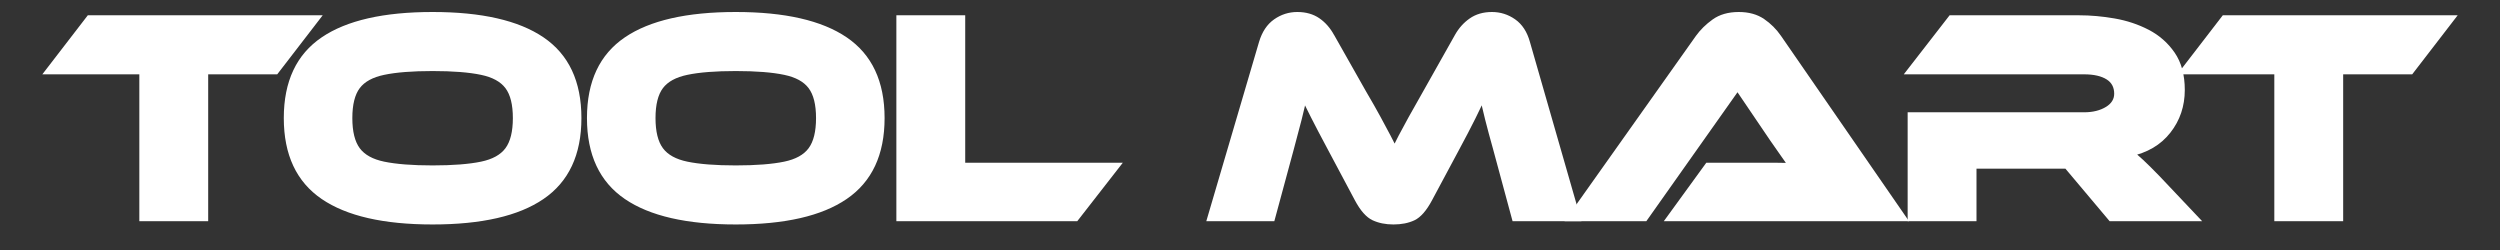 <svg version="1.2" preserveAspectRatio="xMidYMid meet" height="40" viewBox="0 0 300 30" zoomAndPan="magnify" width="400" xmlns:xlink="http://www.w3.org/1999/xlink" xmlns="http://www.w3.org/2000/svg"><rect x="0" y="0" width="300" height="30" fill="#333333" stroke="none"/><defs></defs><g id="18c764a1da"><g style="fill:#ffffff;fill-opacity:1;"><g transform="translate(5.986, 26.1)"><path d="M 4.77 -24.266 L 32.738 -24.266 L 27.281 -17.18 L 18.551 -17.18 L 18.551 -17.625 L 18.996 -17.625 L 18.996 0.445 L 10.734 0.445 L 10.734 -17.625 L 11.18 -17.625 L 11.18 -17.18 L -0.906 -17.18 L 4.551 -24.266 Z M 4.77 -23.375 L 4.77 -23.82 L 5.125 -23.551 L 0.352 -17.355 L 0 -17.625 L 0 -18.07 L 11.625 -18.07 L 11.625 0 L 11.18 0 L 11.18 -0.445 L 18.551 -0.445 L 18.551 0 L 18.105 0 L 18.105 -18.07 L 27.062 -18.07 L 27.062 -17.625 L 26.711 -17.898 L 31.48 -24.094 L 31.832 -23.82 L 31.832 -23.375 Z M 4.77 -23.375" style="stroke:none"></path></g></g><g style="fill:#ffffff;fill-opacity:1;"><g transform="translate(33.004, 26.1)"><path d="M 18.906 -24.66 C 24.793 -24.66 29.223 -23.648 32.207 -21.625 C 35.246 -19.566 36.766 -16.336 36.766 -11.93 C 36.766 -7.523 35.246 -4.285 32.207 -2.215 C 29.227 -0.18 24.793 0.836 18.906 0.836 C 13.023 0.836 8.59 -0.18 5.605 -2.215 C 2.57 -4.285 1.051 -7.523 1.051 -11.93 C 1.051 -16.336 2.57 -19.566 5.609 -21.625 C 8.59 -23.648 13.023 -24.66 18.906 -24.66 Z M 18.906 -23.77 C 13.207 -23.77 8.941 -22.809 6.105 -20.891 C 3.328 -19.008 1.941 -16.02 1.941 -11.93 C 1.941 -7.836 3.328 -4.844 6.109 -2.949 C 8.941 -1.02 13.207 -0.055 18.906 -0.055 C 24.609 -0.055 28.875 -1.02 31.707 -2.949 C 34.484 -4.844 35.875 -7.836 35.875 -11.93 C 35.875 -16.02 34.484 -19.008 31.707 -20.891 C 28.875 -22.809 24.609 -23.77 18.906 -23.77 Z M 18.906 -6.25 C 21.348 -6.25 23.285 -6.402 24.727 -6.703 C 26.09 -6.988 27.062 -7.523 27.648 -8.312 C 28.242 -9.113 28.539 -10.316 28.539 -11.93 C 28.539 -13.539 28.242 -14.738 27.648 -15.523 C 27.062 -16.301 26.09 -16.832 24.727 -17.117 C 23.285 -17.422 21.348 -17.574 18.906 -17.574 C 16.469 -17.574 14.531 -17.422 13.09 -17.117 C 11.727 -16.832 10.75 -16.301 10.164 -15.523 C 9.574 -14.738 9.277 -13.539 9.277 -11.93 C 9.277 -10.316 9.574 -9.113 10.168 -8.312 C 10.754 -7.523 11.727 -6.988 13.09 -6.703 C 14.531 -6.402 16.469 -6.25 18.906 -6.25 Z M 18.906 -5.359 C 16.41 -5.359 14.406 -5.516 12.906 -5.832 C 11.324 -6.164 10.172 -6.812 9.453 -7.781 C 8.742 -8.738 8.387 -10.121 8.387 -11.93 C 8.387 -13.738 8.742 -15.113 9.453 -16.059 C 10.176 -17.016 11.324 -17.66 12.906 -17.992 C 14.406 -18.305 16.41 -18.461 18.906 -18.461 C 21.406 -18.461 23.41 -18.305 24.91 -17.992 C 26.492 -17.66 27.641 -17.016 28.359 -16.059 C 29.074 -15.113 29.43 -13.738 29.43 -11.93 C 29.43 -10.121 29.074 -8.738 28.363 -7.781 C 27.645 -6.812 26.492 -6.164 24.91 -5.832 C 23.41 -5.516 21.406 -5.359 18.906 -5.359 Z M 18.906 -5.359" style="stroke:none"></path></g></g><g style="fill:#ffffff;fill-opacity:1;"><g transform="translate(69.385, 26.1)"><path d="M 18.906 -24.66 C 24.793 -24.66 29.223 -23.648 32.207 -21.625 C 35.246 -19.566 36.766 -16.336 36.766 -11.93 C 36.766 -7.523 35.246 -4.285 32.207 -2.215 C 29.227 -0.18 24.793 0.836 18.906 0.836 C 13.023 0.836 8.59 -0.18 5.605 -2.215 C 2.57 -4.285 1.051 -7.523 1.051 -11.93 C 1.051 -16.336 2.57 -19.566 5.609 -21.625 C 8.59 -23.648 13.023 -24.66 18.906 -24.66 Z M 18.906 -23.77 C 13.207 -23.77 8.941 -22.809 6.105 -20.891 C 3.328 -19.008 1.941 -16.02 1.941 -11.93 C 1.941 -7.836 3.328 -4.844 6.109 -2.949 C 8.941 -1.02 13.207 -0.055 18.906 -0.055 C 24.609 -0.055 28.875 -1.02 31.707 -2.949 C 34.484 -4.844 35.875 -7.836 35.875 -11.93 C 35.875 -16.02 34.484 -19.008 31.707 -20.891 C 28.875 -22.809 24.609 -23.77 18.906 -23.77 Z M 18.906 -6.25 C 21.348 -6.25 23.285 -6.402 24.727 -6.703 C 26.09 -6.988 27.062 -7.523 27.648 -8.312 C 28.242 -9.113 28.539 -10.316 28.539 -11.93 C 28.539 -13.539 28.242 -14.738 27.648 -15.523 C 27.062 -16.301 26.09 -16.832 24.727 -17.117 C 23.285 -17.422 21.348 -17.574 18.906 -17.574 C 16.469 -17.574 14.531 -17.422 13.09 -17.117 C 11.727 -16.832 10.75 -16.301 10.164 -15.523 C 9.574 -14.738 9.277 -13.539 9.277 -11.93 C 9.277 -10.316 9.574 -9.113 10.168 -8.312 C 10.754 -7.523 11.727 -6.988 13.09 -6.703 C 14.531 -6.402 16.469 -6.25 18.906 -6.25 Z M 18.906 -5.359 C 16.41 -5.359 14.406 -5.516 12.906 -5.832 C 11.324 -6.164 10.172 -6.812 9.453 -7.781 C 8.742 -8.738 8.387 -10.121 8.387 -11.93 C 8.387 -13.738 8.742 -15.113 9.453 -16.059 C 10.176 -17.016 11.324 -17.66 12.906 -17.992 C 14.406 -18.305 16.41 -18.461 18.906 -18.461 C 21.406 -18.461 23.41 -18.305 24.91 -17.992 C 26.492 -17.66 27.641 -17.016 28.359 -16.059 C 29.074 -15.113 29.43 -13.738 29.43 -11.93 C 29.43 -10.121 29.074 -8.738 28.363 -7.781 C 27.645 -6.812 26.492 -6.164 24.91 -5.832 C 23.41 -5.516 21.406 -5.359 18.906 -5.359 Z M 18.906 -5.359" style="stroke:none"></path></g></g><g style="fill:#ffffff;fill-opacity:1;"><g transform="translate(105.767, 26.1)"><path d="M 9.613 -6.57 L 28.969 -6.57 L 23.504 0.445 L 1.797 0.445 L 1.797 -24.266 L 10.059 -24.266 L 10.059 -6.125 L 9.613 -6.125 Z M 9.168 -5.68 L 9.168 -23.82 L 9.613 -23.82 L 9.613 -23.375 L 2.242 -23.375 L 2.242 -23.82 L 2.688 -23.82 L 2.688 0 L 2.242 0 L 2.242 -0.445 L 23.289 -0.445 L 23.289 0 L 22.938 -0.273 L 27.707 -6.398 L 28.059 -6.125 L 28.059 -5.68 Z M 9.168 -5.68" style="stroke:none"></path></g></g><g style="fill:#ffffff;fill-opacity:1;"><g transform="translate(132.607, 26.1)"><path d="" style="stroke:none"></path></g></g><g style="fill:#ffffff;fill-opacity:1;"><g transform="translate(144.817, 26.1)"><path d="M 15.273 -21.906 L 19.082 -15.176 C 19.793 -13.965 20.383 -12.93 20.848 -12.07 C 21.312 -11.215 21.711 -10.469 22.043 -9.84 C 22.379 -9.203 22.68 -8.598 22.945 -8.02 L 22.539 -7.832 L 22.137 -8.02 C 22.398 -8.594 22.695 -9.195 23.016 -9.82 C 23.34 -10.441 23.738 -11.18 24.215 -12.039 C 24.691 -12.895 25.273 -13.93 25.965 -15.141 L 29.773 -21.902 C 30.234 -22.723 30.824 -23.383 31.543 -23.883 C 32.285 -24.402 33.176 -24.66 34.219 -24.66 C 35.238 -24.66 36.168 -24.363 37.004 -23.777 C 37.852 -23.18 38.441 -22.273 38.777 -21.055 L 44.957 0.445 L 36.691 0.445 L 34.359 -8.18 C 33.98 -9.535 33.656 -10.73 33.395 -11.766 C 33.133 -12.805 32.906 -13.805 32.715 -14.762 L 33.152 -14.848 L 33.555 -14.664 C 33.176 -13.828 32.734 -12.906 32.234 -11.891 C 31.73 -10.879 31.066 -9.598 30.23 -8.051 L 27.027 -2.07 C 26.363 -0.82 25.66 -0.02 24.922 0.332 C 24.207 0.668 23.367 0.836 22.398 0.836 C 21.453 0.836 20.621 0.668 19.895 0.332 C 19.141 -0.02 18.43 -0.82 17.766 -2.07 L 14.562 -8.086 C 13.684 -9.727 13 -11.031 12.512 -11.996 C 12.023 -12.961 11.586 -13.848 11.207 -14.66 L 11.609 -14.848 L 12.047 -14.773 C 11.879 -13.809 11.656 -12.801 11.379 -11.746 L 10.438 -8.184 L 8.102 0.445 L -0.062 0.445 L 6.266 -21.062 C 6.629 -22.277 7.23 -23.184 8.078 -23.777 C 8.914 -24.363 9.84 -24.66 10.859 -24.66 C 11.902 -24.66 12.789 -24.406 13.516 -23.902 C 14.227 -23.41 14.812 -22.742 15.273 -21.898 Z M 14.492 -21.473 C 14.102 -22.195 13.605 -22.758 13.012 -23.172 C 12.434 -23.57 11.719 -23.77 10.859 -23.77 C 10.027 -23.77 9.27 -23.527 8.59 -23.047 C 7.914 -22.574 7.426 -21.828 7.121 -20.812 L 0.961 0.125 L 0.535 0 L 0.535 -0.445 L 7.762 -0.445 L 7.762 0 L 7.332 -0.117 L 9.574 -8.41 L 10.52 -11.969 C 10.789 -13.004 11.004 -13.988 11.168 -14.926 L 11.414 -16.312 L 12.012 -15.039 C 12.391 -14.234 12.82 -13.355 13.305 -12.398 C 13.789 -11.438 14.473 -10.141 15.348 -8.508 L 18.555 -2.488 C 19.125 -1.414 19.695 -0.742 20.27 -0.477 C 20.875 -0.195 21.586 -0.055 22.398 -0.055 C 23.234 -0.055 23.945 -0.195 24.539 -0.473 C 25.102 -0.738 25.672 -1.41 26.242 -2.488 L 29.449 -8.473 C 30.277 -10.012 30.938 -11.281 31.434 -12.285 C 31.93 -13.293 32.367 -14.207 32.746 -15.035 L 33.316 -16.285 L 33.586 -14.938 C 33.777 -13.992 34 -13.012 34.258 -11.984 C 34.52 -10.957 34.84 -9.766 35.219 -8.414 L 37.461 -0.117 L 37.031 0 L 37.031 -0.445 L 44.367 -0.445 L 44.367 0 L 43.941 0.121 L 37.922 -20.82 C 37.641 -21.832 37.164 -22.574 36.492 -23.047 C 35.809 -23.527 35.051 -23.77 34.219 -23.77 C 33.363 -23.77 32.641 -23.562 32.051 -23.152 C 31.445 -22.73 30.941 -22.168 30.547 -21.469 L 26.738 -14.699 C 26.051 -13.492 25.469 -12.461 24.996 -11.605 C 24.523 -10.754 24.125 -10.023 23.809 -9.41 C 23.492 -8.797 23.203 -8.211 22.945 -7.648 L 22.539 -6.766 L 22.137 -7.648 C 21.879 -8.211 21.586 -8.801 21.258 -9.426 C 20.926 -10.051 20.527 -10.793 20.066 -11.645 C 19.605 -12.496 19.02 -13.527 18.309 -14.734 L 14.496 -21.465 Z M 14.492 -21.473" style="stroke:none"></path></g></g><g style="fill:#ffffff;fill-opacity:1;"><g transform="translate(188.211, 26.1)"><path d="M 40.023 0.445 L 11.445 0.445 L 16.543 -6.57 L 24.98 -6.57 C 25.762 -6.57 26.445 -6.547 27.027 -6.496 L 26.992 -6.055 L 26.629 -5.793 C 26.32 -6.223 25.938 -6.766 25.484 -7.422 C 25.035 -8.07 24.609 -8.684 24.207 -9.25 L 19.93 -15.559 L 20.297 -15.809 L 20.66 -15.555 L 9.348 0.445 L -0.469 0.445 L 15.305 -21.801 C 15.832 -22.531 16.496 -23.184 17.297 -23.758 C 18.133 -24.359 19.18 -24.66 20.438 -24.66 C 21.645 -24.66 22.66 -24.379 23.484 -23.816 C 24.277 -23.273 24.953 -22.602 25.508 -21.797 L 40.871 0.445 Z M 40.023 -0.445 L 40.023 0 L 39.656 0.254 L 24.773 -21.289 C 24.281 -22.004 23.684 -22.602 22.984 -23.082 C 22.312 -23.539 21.465 -23.77 20.438 -23.77 C 19.371 -23.77 18.496 -23.523 17.816 -23.031 C 17.094 -22.516 16.5 -21.934 16.031 -21.285 L 0.754 0.258 L 0.391 0 L 0.391 -0.445 L 9.117 -0.445 L 9.117 0 L 8.754 -0.258 L 20.305 -16.594 L 24.934 -9.766 C 25.336 -9.195 25.766 -8.582 26.219 -7.926 C 26.668 -7.277 27.047 -6.738 27.352 -6.312 L 27.918 -5.531 L 26.953 -5.609 C 26.398 -5.656 25.738 -5.68 24.98 -5.68 L 16.77 -5.68 L 16.77 -6.125 L 17.133 -5.863 L 12.68 0.262 L 12.32 0 L 12.32 -0.445 Z M 40.023 -0.445" style="stroke:none"></path></g></g><g style="fill:#ffffff;fill-opacity:1;"><g transform="translate(227.191, 26.1)"><path d="M 31.98 -4.934 L 37.07 0.445 L 25.965 0.445 L 20.527 -6.016 L 20.867 -6.301 L 20.867 -5.859 L 9.543 -5.859 L 9.543 -6.301 L 9.988 -6.301 L 9.988 0.445 L 1.727 0.445 L 1.727 -12.625 L 22.895 -12.625 C 23.949 -12.625 24.832 -12.844 25.547 -13.285 C 26.188 -13.688 26.512 -14.207 26.512 -14.848 C 26.512 -15.613 26.215 -16.18 25.629 -16.555 C 24.98 -16.973 24.066 -17.18 22.895 -17.18 L 1.262 -17.18 L 6.762 -24.266 L 22.289 -24.266 C 23.668 -24.266 25.09 -24.141 26.551 -23.887 C 28.031 -23.629 29.398 -23.176 30.648 -22.527 C 31.926 -21.863 32.965 -20.949 33.766 -19.785 C 34.578 -18.605 34.984 -17.113 34.984 -15.312 C 34.984 -13.355 34.406 -11.645 33.25 -10.176 C 32.094 -8.703 30.473 -7.75 28.398 -7.328 L 28.309 -7.762 L 28.578 -8.117 C 28.992 -7.801 29.461 -7.398 29.984 -6.914 C 30.5 -6.434 31.164 -5.777 31.977 -4.938 Z M 31.336 -4.32 C 30.535 -5.145 29.883 -5.793 29.375 -6.262 C 28.875 -6.727 28.43 -7.109 28.039 -7.41 L 27.262 -8.004 L 28.219 -8.199 C 30.082 -8.582 31.527 -9.422 32.551 -10.727 C 33.582 -12.035 34.094 -13.562 34.094 -15.312 C 34.094 -16.93 33.742 -18.25 33.035 -19.277 C 32.316 -20.32 31.383 -21.141 30.238 -21.734 C 29.07 -22.344 27.789 -22.77 26.398 -23.008 C 24.988 -23.254 23.617 -23.375 22.289 -23.375 L 6.98 -23.375 L 6.98 -23.82 L 7.332 -23.551 L 2.523 -17.352 L 2.172 -17.625 L 2.172 -18.07 L 22.895 -18.07 C 24.242 -18.07 25.312 -17.816 26.109 -17.309 C 26.969 -16.758 27.402 -15.938 27.402 -14.848 C 27.402 -13.875 26.938 -13.102 26.016 -12.531 C 25.16 -12 24.121 -11.734 22.895 -11.734 L 2.172 -11.734 L 2.172 -12.18 L 2.617 -12.18 L 2.617 0 L 2.172 0 L 2.172 -0.445 L 9.543 -0.445 L 9.543 0 L 9.098 0 L 9.098 -6.746 L 21.074 -6.746 L 26.512 -0.285 L 26.172 0 L 26.172 -0.445 L 36.035 -0.445 L 36.035 0 L 35.711 0.305 L 31.332 -4.324 Z M 31.336 -4.32" style="stroke:none"></path></g></g><g style="fill:#ffffff;fill-opacity:1;"><g transform="translate(262.184, 26.1)"><path d="M 4.77 -24.266 L 32.738 -24.266 L 27.281 -17.18 L 18.551 -17.18 L 18.551 -17.625 L 18.996 -17.625 L 18.996 0.445 L 10.734 0.445 L 10.734 -17.625 L 11.18 -17.625 L 11.18 -17.18 L -0.906 -17.18 L 4.551 -24.266 Z M 4.77 -23.375 L 4.77 -23.82 L 5.125 -23.551 L 0.352 -17.355 L 0 -17.625 L 0 -18.07 L 11.625 -18.07 L 11.625 0 L 11.18 0 L 11.18 -0.445 L 18.551 -0.445 L 18.551 0 L 18.105 0 L 18.105 -18.07 L 27.062 -18.07 L 27.062 -17.625 L 26.711 -17.898 L 31.48 -24.094 L 31.832 -23.82 L 31.832 -23.375 Z M 4.77 -23.375" style="stroke:none"></path></g></g><g style="fill:#ffffff;fill-opacity:1;"><g transform="translate(5.986, 26.1)"><path d="M 4.766 -23.828 L 31.828 -23.828 L 27.062 -17.625 L 18.547 -17.625 L 18.547 0 L 11.188 0 L 11.188 -17.625 L 0 -17.625 Z M 4.766 -23.828" style="stroke:none"></path></g></g><g style="fill:#ffffff;fill-opacity:1;"><g transform="translate(33.004, 26.1)"><path d="M 18.906 -24.219 C 24.695 -24.219 29.047 -23.227 31.953 -21.25 C 34.867 -19.281 36.328 -16.172 36.328 -11.922 C 36.328 -7.68 34.867 -4.566 31.953 -2.578 C 29.047 -0.598 24.695 0.391 18.906 0.391 C 13.113 0.391 8.766 -0.598 5.859 -2.578 C 2.953 -4.566 1.5 -7.68 1.5 -11.922 C 1.5 -16.172 2.953 -19.281 5.859 -21.25 C 8.766 -23.227 13.113 -24.219 18.906 -24.219 Z M 18.906 -5.797 C 21.375 -5.797 23.344 -5.953 24.812 -6.266 C 26.289 -6.578 27.352 -7.172 28 -8.047 C 28.656 -8.922 28.984 -10.211 28.984 -11.922 C 28.984 -13.641 28.656 -14.93 28 -15.797 C 27.352 -16.66 26.289 -17.242 24.812 -17.547 C 23.344 -17.859 21.375 -18.016 18.906 -18.016 C 16.438 -18.016 14.469 -17.859 13 -17.547 C 11.531 -17.242 10.469 -16.66 9.812 -15.797 C 9.156 -14.93 8.828 -13.641 8.828 -11.922 C 8.828 -10.211 9.156 -8.922 9.812 -8.047 C 10.469 -7.172 11.531 -6.578 13 -6.266 C 14.469 -5.953 16.438 -5.797 18.906 -5.797 Z M 18.906 -5.797" style="stroke:none"></path></g></g><g style="fill:#ffffff;fill-opacity:1;"><g transform="translate(69.385, 26.1)"><path d="M 18.906 -24.219 C 24.695 -24.219 29.047 -23.227 31.953 -21.25 C 34.867 -19.281 36.328 -16.172 36.328 -11.922 C 36.328 -7.68 34.867 -4.566 31.953 -2.578 C 29.047 -0.598 24.695 0.391 18.906 0.391 C 13.113 0.391 8.766 -0.598 5.859 -2.578 C 2.953 -4.566 1.5 -7.68 1.5 -11.922 C 1.5 -16.172 2.953 -19.281 5.859 -21.25 C 8.766 -23.227 13.113 -24.219 18.906 -24.219 Z M 18.906 -5.797 C 21.375 -5.797 23.344 -5.953 24.812 -6.266 C 26.289 -6.578 27.352 -7.172 28 -8.047 C 28.656 -8.922 28.984 -10.211 28.984 -11.922 C 28.984 -13.641 28.656 -14.93 28 -15.797 C 27.352 -16.66 26.289 -17.242 24.812 -17.547 C 23.344 -17.859 21.375 -18.016 18.906 -18.016 C 16.438 -18.016 14.469 -17.859 13 -17.547 C 11.531 -17.242 10.469 -16.66 9.812 -15.797 C 9.156 -14.93 8.828 -13.641 8.828 -11.922 C 8.828 -10.211 9.156 -8.922 9.812 -8.047 C 10.469 -7.172 11.531 -6.578 13 -6.266 C 14.469 -5.953 16.438 -5.797 18.906 -5.797 Z M 18.906 -5.797" style="stroke:none"></path></g></g><g style="fill:#ffffff;fill-opacity:1;"><g transform="translate(105.767, 26.1)"><path d="M 9.609 -6.125 L 28.062 -6.125 L 23.281 0 L 2.25 0 L 2.25 -23.828 L 9.609 -23.828 Z M 9.609 -6.125" style="stroke:none"></path></g></g><g style="fill:#ffffff;fill-opacity:1;"><g transform="translate(132.607, 26.1)"><path d="" style="stroke:none"></path></g></g><g style="fill:#ffffff;fill-opacity:1;"><g transform="translate(144.817, 26.1)"><path d="M 14.891 -21.688 L 18.688 -14.953 C 19.406 -13.742 19.992 -12.711 20.453 -11.859 C 20.922 -11.004 21.32 -10.258 21.656 -9.625 C 21.988 -9 22.285 -8.398 22.547 -7.828 C 22.805 -8.398 23.094 -8.992 23.406 -9.609 C 23.727 -10.234 24.125 -10.973 24.594 -11.828 C 25.07 -12.68 25.656 -13.711 26.344 -14.922 L 30.156 -21.688 C 30.582 -22.445 31.129 -23.055 31.797 -23.516 C 32.461 -23.984 33.27 -24.219 34.219 -24.219 C 35.145 -24.219 35.988 -23.945 36.75 -23.406 C 37.508 -22.875 38.039 -22.051 38.344 -20.938 L 44.375 0 L 37.031 0 L 34.797 -8.297 C 34.41 -9.648 34.086 -10.844 33.828 -11.875 C 33.566 -12.906 33.344 -13.895 33.156 -14.844 C 32.77 -14.02 32.328 -13.102 31.828 -12.094 C 31.336 -11.082 30.676 -9.805 29.844 -8.266 L 26.641 -2.281 C 26.016 -1.113 25.375 -0.375 24.719 -0.062 C 24.07 0.238 23.297 0.391 22.391 0.391 C 21.516 0.391 20.742 0.238 20.078 -0.062 C 19.422 -0.375 18.781 -1.113 18.156 -2.281 L 14.953 -8.297 C 14.078 -9.93 13.395 -11.227 12.906 -12.188 C 12.414 -13.156 11.984 -14.039 11.609 -14.844 C 11.441 -13.895 11.223 -12.898 10.953 -11.859 C 10.68 -10.816 10.363 -9.629 10 -8.297 L 7.766 0 L 0.531 0 L 6.688 -20.938 C 7.02 -22.051 7.566 -22.875 8.328 -23.406 C 9.086 -23.945 9.93 -24.219 10.859 -24.219 C 11.805 -24.219 12.609 -23.988 13.266 -23.531 C 13.922 -23.082 14.461 -22.469 14.891 -21.688 Z M 14.891 -21.688" style="stroke:none"></path></g></g><g style="fill:#ffffff;fill-opacity:1;"><g transform="translate(188.211, 26.1)"><path d="M 40.031 0 L 12.328 0 L 16.766 -6.125 L 22.75 -6.125 C 23.469 -6.125 24.211 -6.125 24.984 -6.125 C 25.754 -6.125 26.422 -6.098 26.984 -6.047 C 26.68 -6.473 26.301 -7.016 25.844 -7.672 C 25.395 -8.328 24.973 -8.938 24.578 -9.5 L 20.297 -15.812 L 9.109 0 L 0.391 0 L 15.672 -21.547 C 16.172 -22.234 16.797 -22.848 17.547 -23.391 C 18.305 -23.941 19.27 -24.219 20.438 -24.219 C 21.551 -24.219 22.484 -23.961 23.234 -23.453 C 23.984 -22.941 24.617 -22.305 25.141 -21.547 Z M 40.031 0" style="stroke:none"></path></g></g><g style="fill:#ffffff;fill-opacity:1;"><g transform="translate(227.191, 26.1)"><path d="M 31.656 -4.625 L 36.031 0 L 26.172 0 L 20.859 -6.297 L 9.547 -6.297 L 9.547 0 L 2.172 0 L 2.172 -12.172 L 22.891 -12.172 C 24.035 -12.172 25 -12.414 25.781 -12.906 C 26.562 -13.395 26.953 -14.039 26.953 -14.844 C 26.953 -15.77 26.586 -16.461 25.859 -16.922 C 25.141 -17.391 24.148 -17.625 22.891 -17.625 L 2.172 -17.625 L 6.984 -23.828 L 22.297 -23.828 C 23.648 -23.828 25.039 -23.703 26.469 -23.453 C 27.906 -23.203 29.227 -22.758 30.438 -22.125 C 31.656 -21.5 32.645 -20.633 33.406 -19.531 C 34.164 -18.426 34.547 -17.02 34.547 -15.312 C 34.547 -13.457 34 -11.836 32.906 -10.453 C 31.812 -9.066 30.281 -8.172 28.312 -7.766 C 28.719 -7.453 29.176 -7.055 29.688 -6.578 C 30.195 -6.109 30.852 -5.457 31.656 -4.625 Z M 31.656 -4.625" style="stroke:none"></path></g></g><g style="fill:#ffffff;fill-opacity:1;"><g transform="translate(262.184, 26.1)"><path d="M 4.766 -23.828 L 31.828 -23.828 L 27.062 -17.625 L 18.547 -17.625 L 18.547 0 L 11.188 0 L 11.188 -17.625 L 0 -17.625 Z M 4.766 -23.828" style="stroke:none"></path></g></g></g></svg>